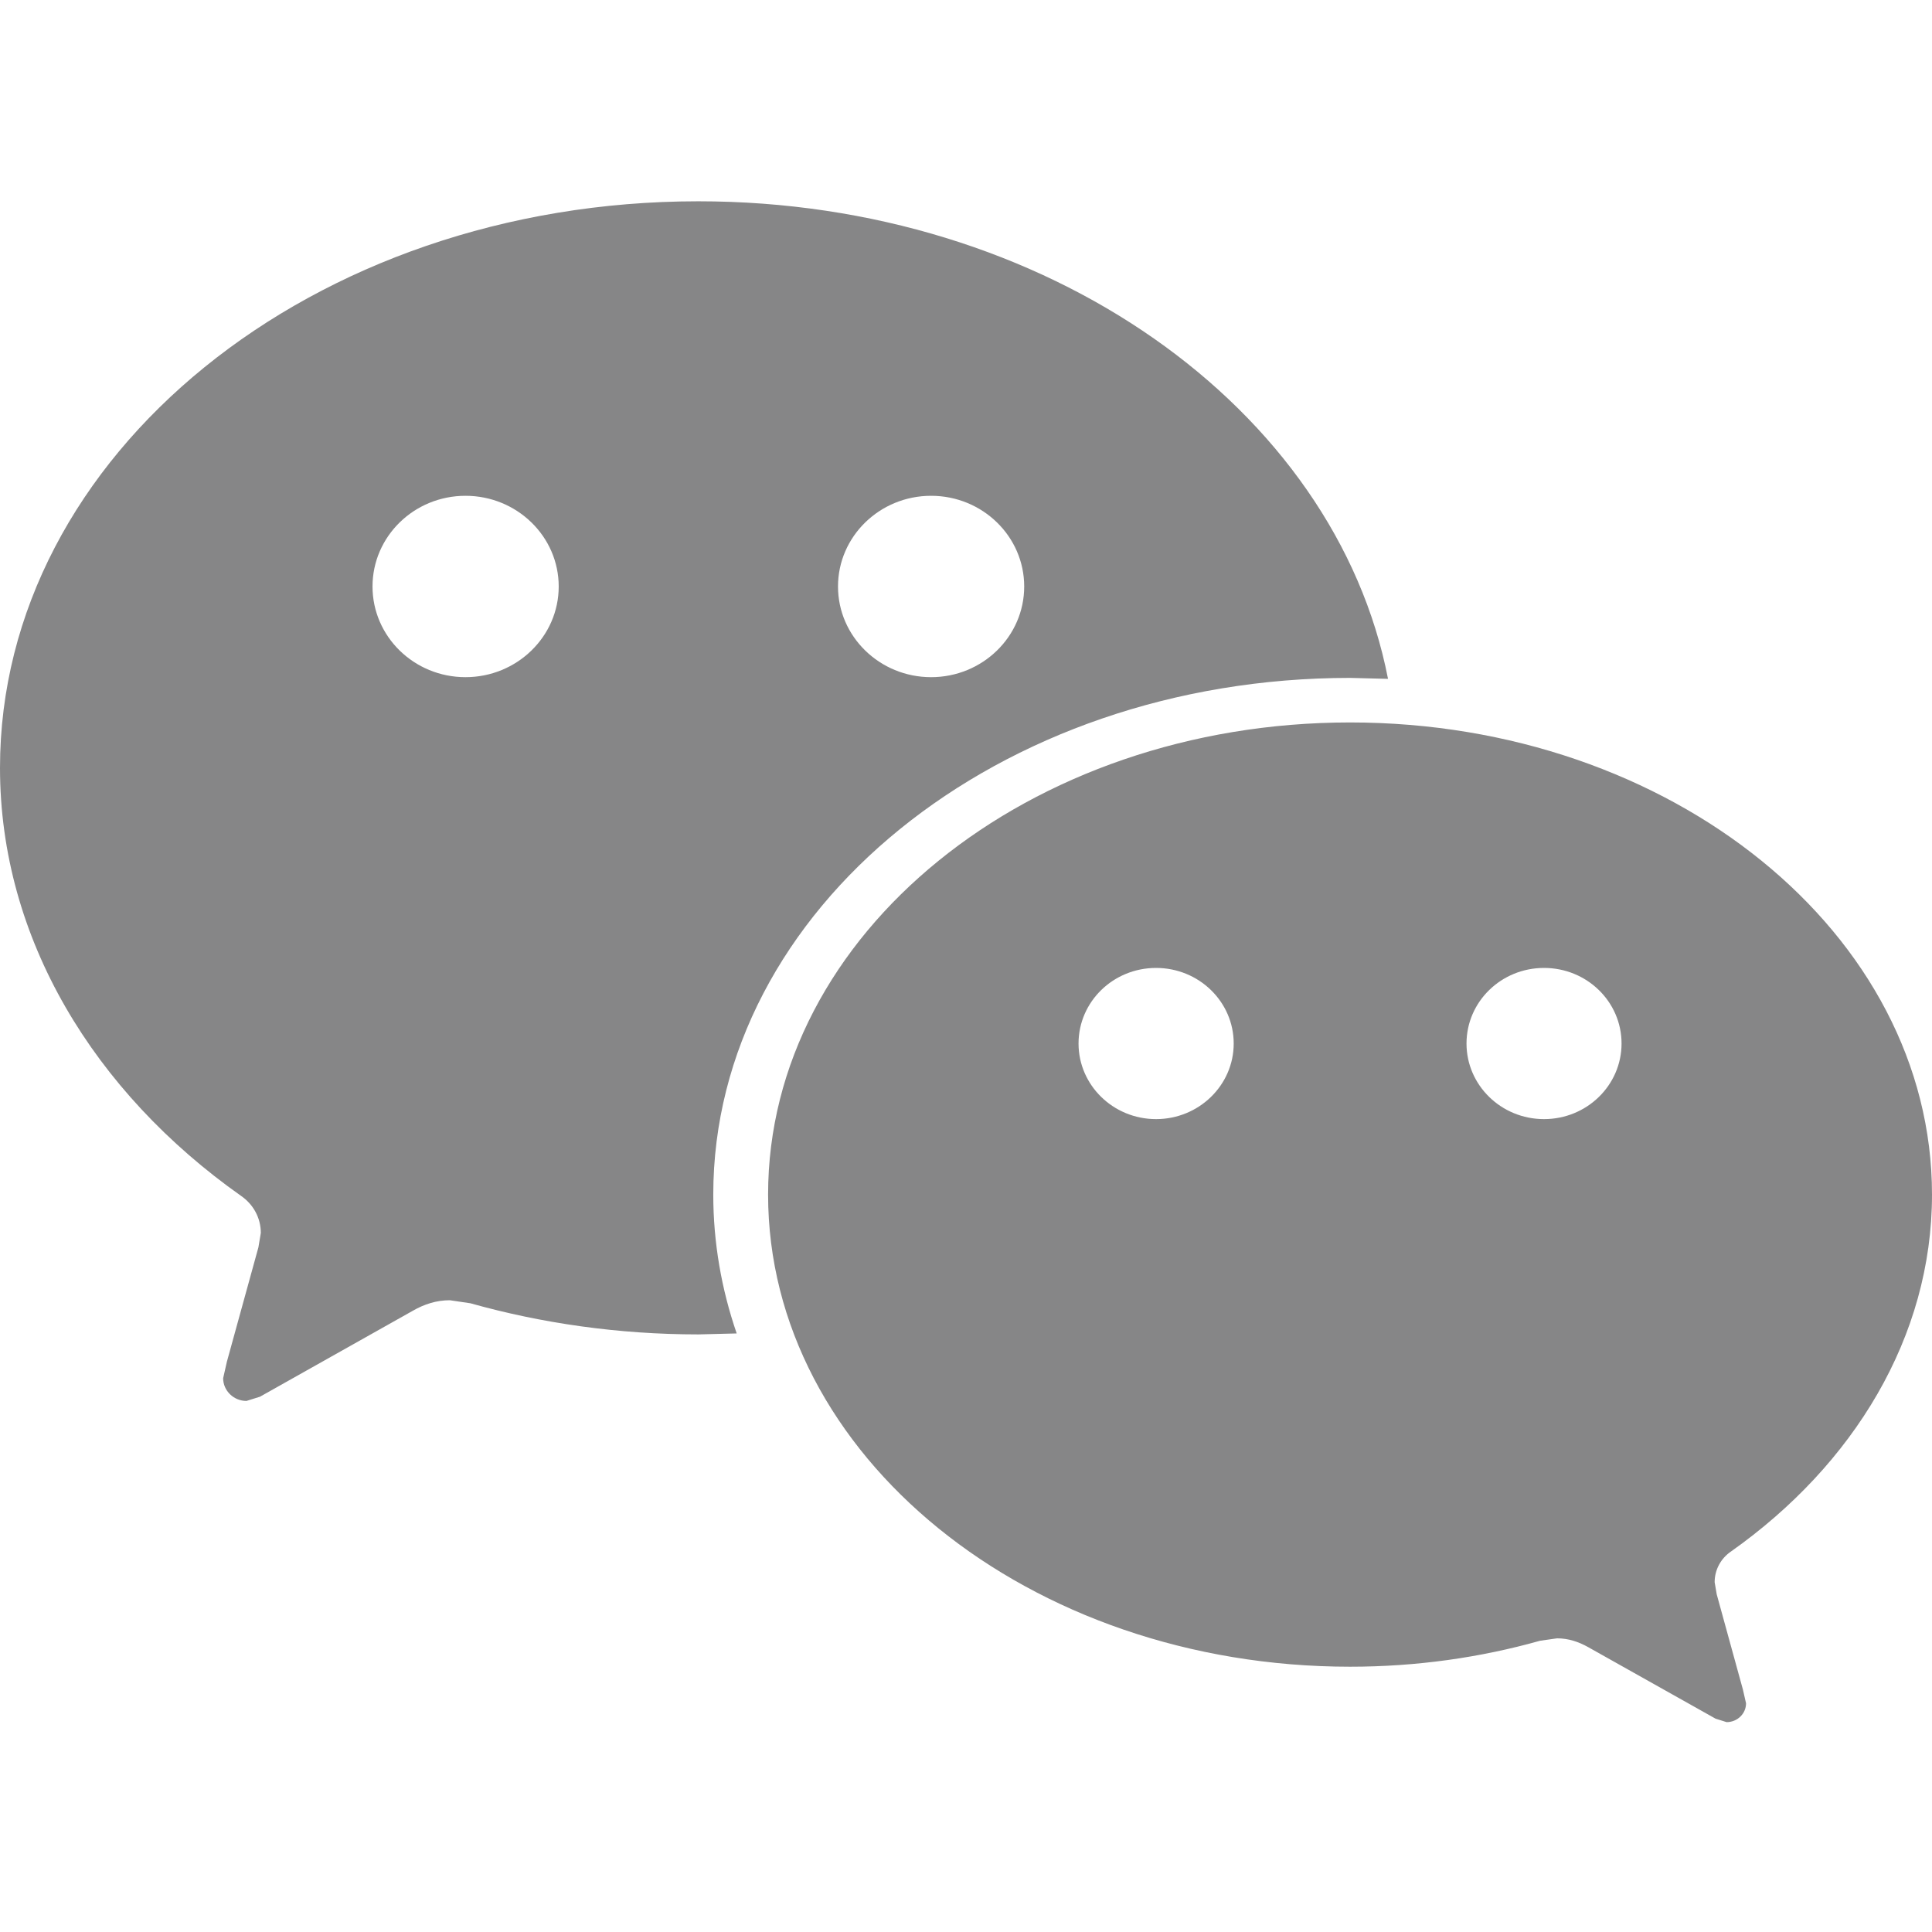 <?xml version="1.0" encoding="utf-8"?>
<svg xmlns="http://www.w3.org/2000/svg" width="16" height="16" viewBox="0 0 16 16" fill="none">
<path fill-rule="evenodd" clip-rule="evenodd" d="M14.335 12.849C15.351 12.131 16 11.071 16 9.893C16 7.734 13.842 5.983 11.181 5.983C8.519 5.983 6.361 7.734 6.361 9.893C6.361 12.052 8.519 13.803 11.181 13.803C11.731 13.803 12.261 13.727 12.754 13.588L12.895 13.568C12.988 13.568 13.072 13.596 13.151 13.64L14.207 14.233L14.299 14.262C14.388 14.262 14.46 14.192 14.46 14.106L14.434 13.992L14.217 13.203L14.2 13.103C14.2 12.998 14.253 12.905 14.335 12.849ZM5.783 1.667C2.589 1.667 0 3.767 0 6.359C0 7.772 0.779 9.045 1.998 9.905C2.096 9.973 2.16 10.084 2.16 10.211L2.14 10.33L1.879 11.277L1.848 11.414C1.848 11.517 1.935 11.602 2.041 11.602L2.153 11.567L3.419 10.855C3.513 10.801 3.614 10.768 3.725 10.768L3.895 10.793C4.486 10.959 5.123 11.051 5.783 11.051L6.101 11.043C5.975 10.677 5.907 10.291 5.907 9.893C5.907 7.53 8.268 5.614 11.181 5.614L11.495 5.622C11.059 3.381 8.668 1.667 5.783 1.667ZM9.574 9.268C9.219 9.268 8.932 8.987 8.932 8.642C8.932 8.296 9.219 8.016 9.574 8.016C9.929 8.016 10.217 8.296 10.217 8.642C10.217 8.987 9.929 9.268 9.574 9.268ZM12.787 9.268C12.432 9.268 12.145 8.987 12.145 8.642C12.145 8.296 12.432 8.016 12.787 8.016C13.142 8.016 13.429 8.296 13.429 8.642C13.429 8.987 13.142 9.268 12.787 9.268ZM3.855 5.608C3.429 5.608 3.085 5.271 3.085 4.857C3.085 4.443 3.429 4.106 3.855 4.106C4.281 4.106 4.627 4.443 4.627 4.857C4.627 5.271 4.281 5.608 3.855 5.608ZM7.711 5.608C7.285 5.608 6.94 5.271 6.94 4.857C6.94 4.443 7.285 4.106 7.711 4.106C8.137 4.106 8.482 4.443 8.482 4.857C8.482 5.271 8.137 5.608 7.711 5.608Z" fill="#868687"/>
</svg>